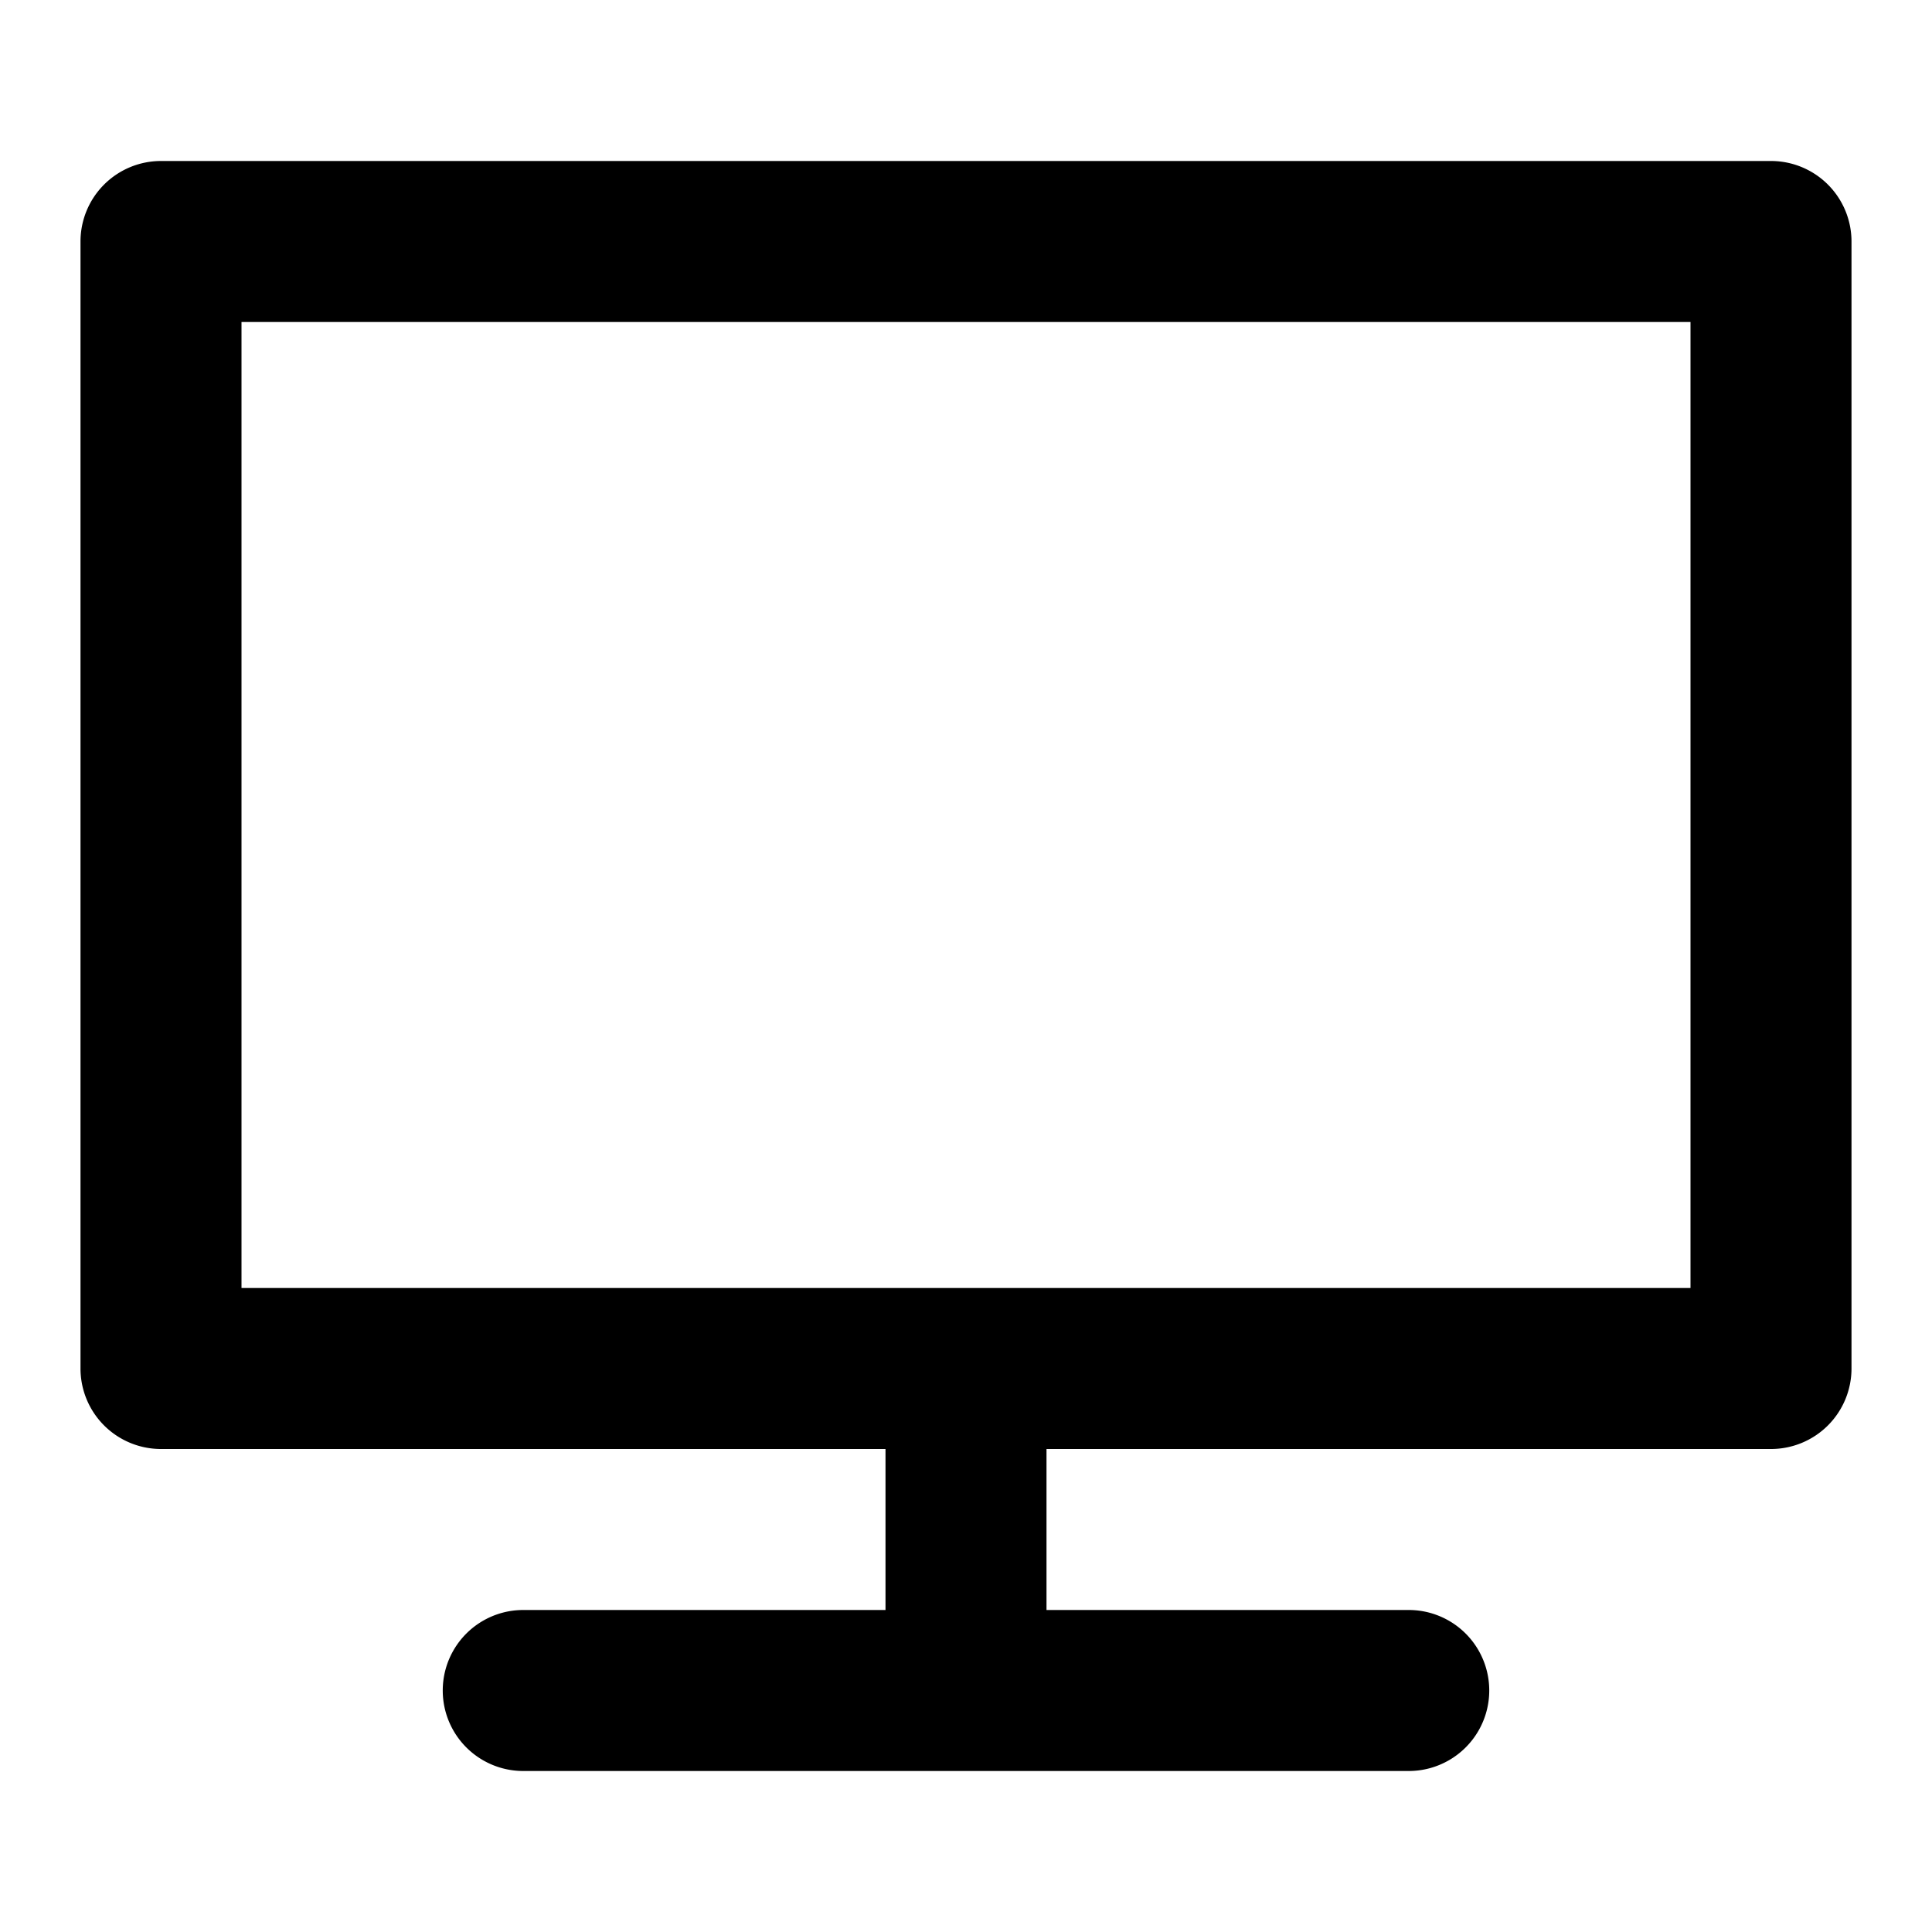 <?xml version="1.0" encoding="utf-8"?><!-- Скачано с сайта svg4.ru / Downloaded from svg4.ru -->
<svg width="800px" height="800px" viewBox="0 0 48 48" xmlns="http://www.w3.org/2000/svg">
  <title>tv</title>
  <g id="Layer_2" data-name="Layer 2">
    <g id="invisible_box" data-name="invisible box">
      <rect width="48" height="48" fill="none"/>
    </g>
    <g id="icons_Q2" data-name="icons Q2">
      <path d="M44,4H4A2,2,0,0,0,2,6V34a2,2,0,0,0,2,2H22v4H13a2,2,0,0,0,0,4H35a2,2,0,0,0,0-4H26V36H44a2,2,0,0,0,2-2V6A2,2,0,0,0,44,4ZM42,32H6V8H42Z"/>
    </g>
  </g>
</svg>